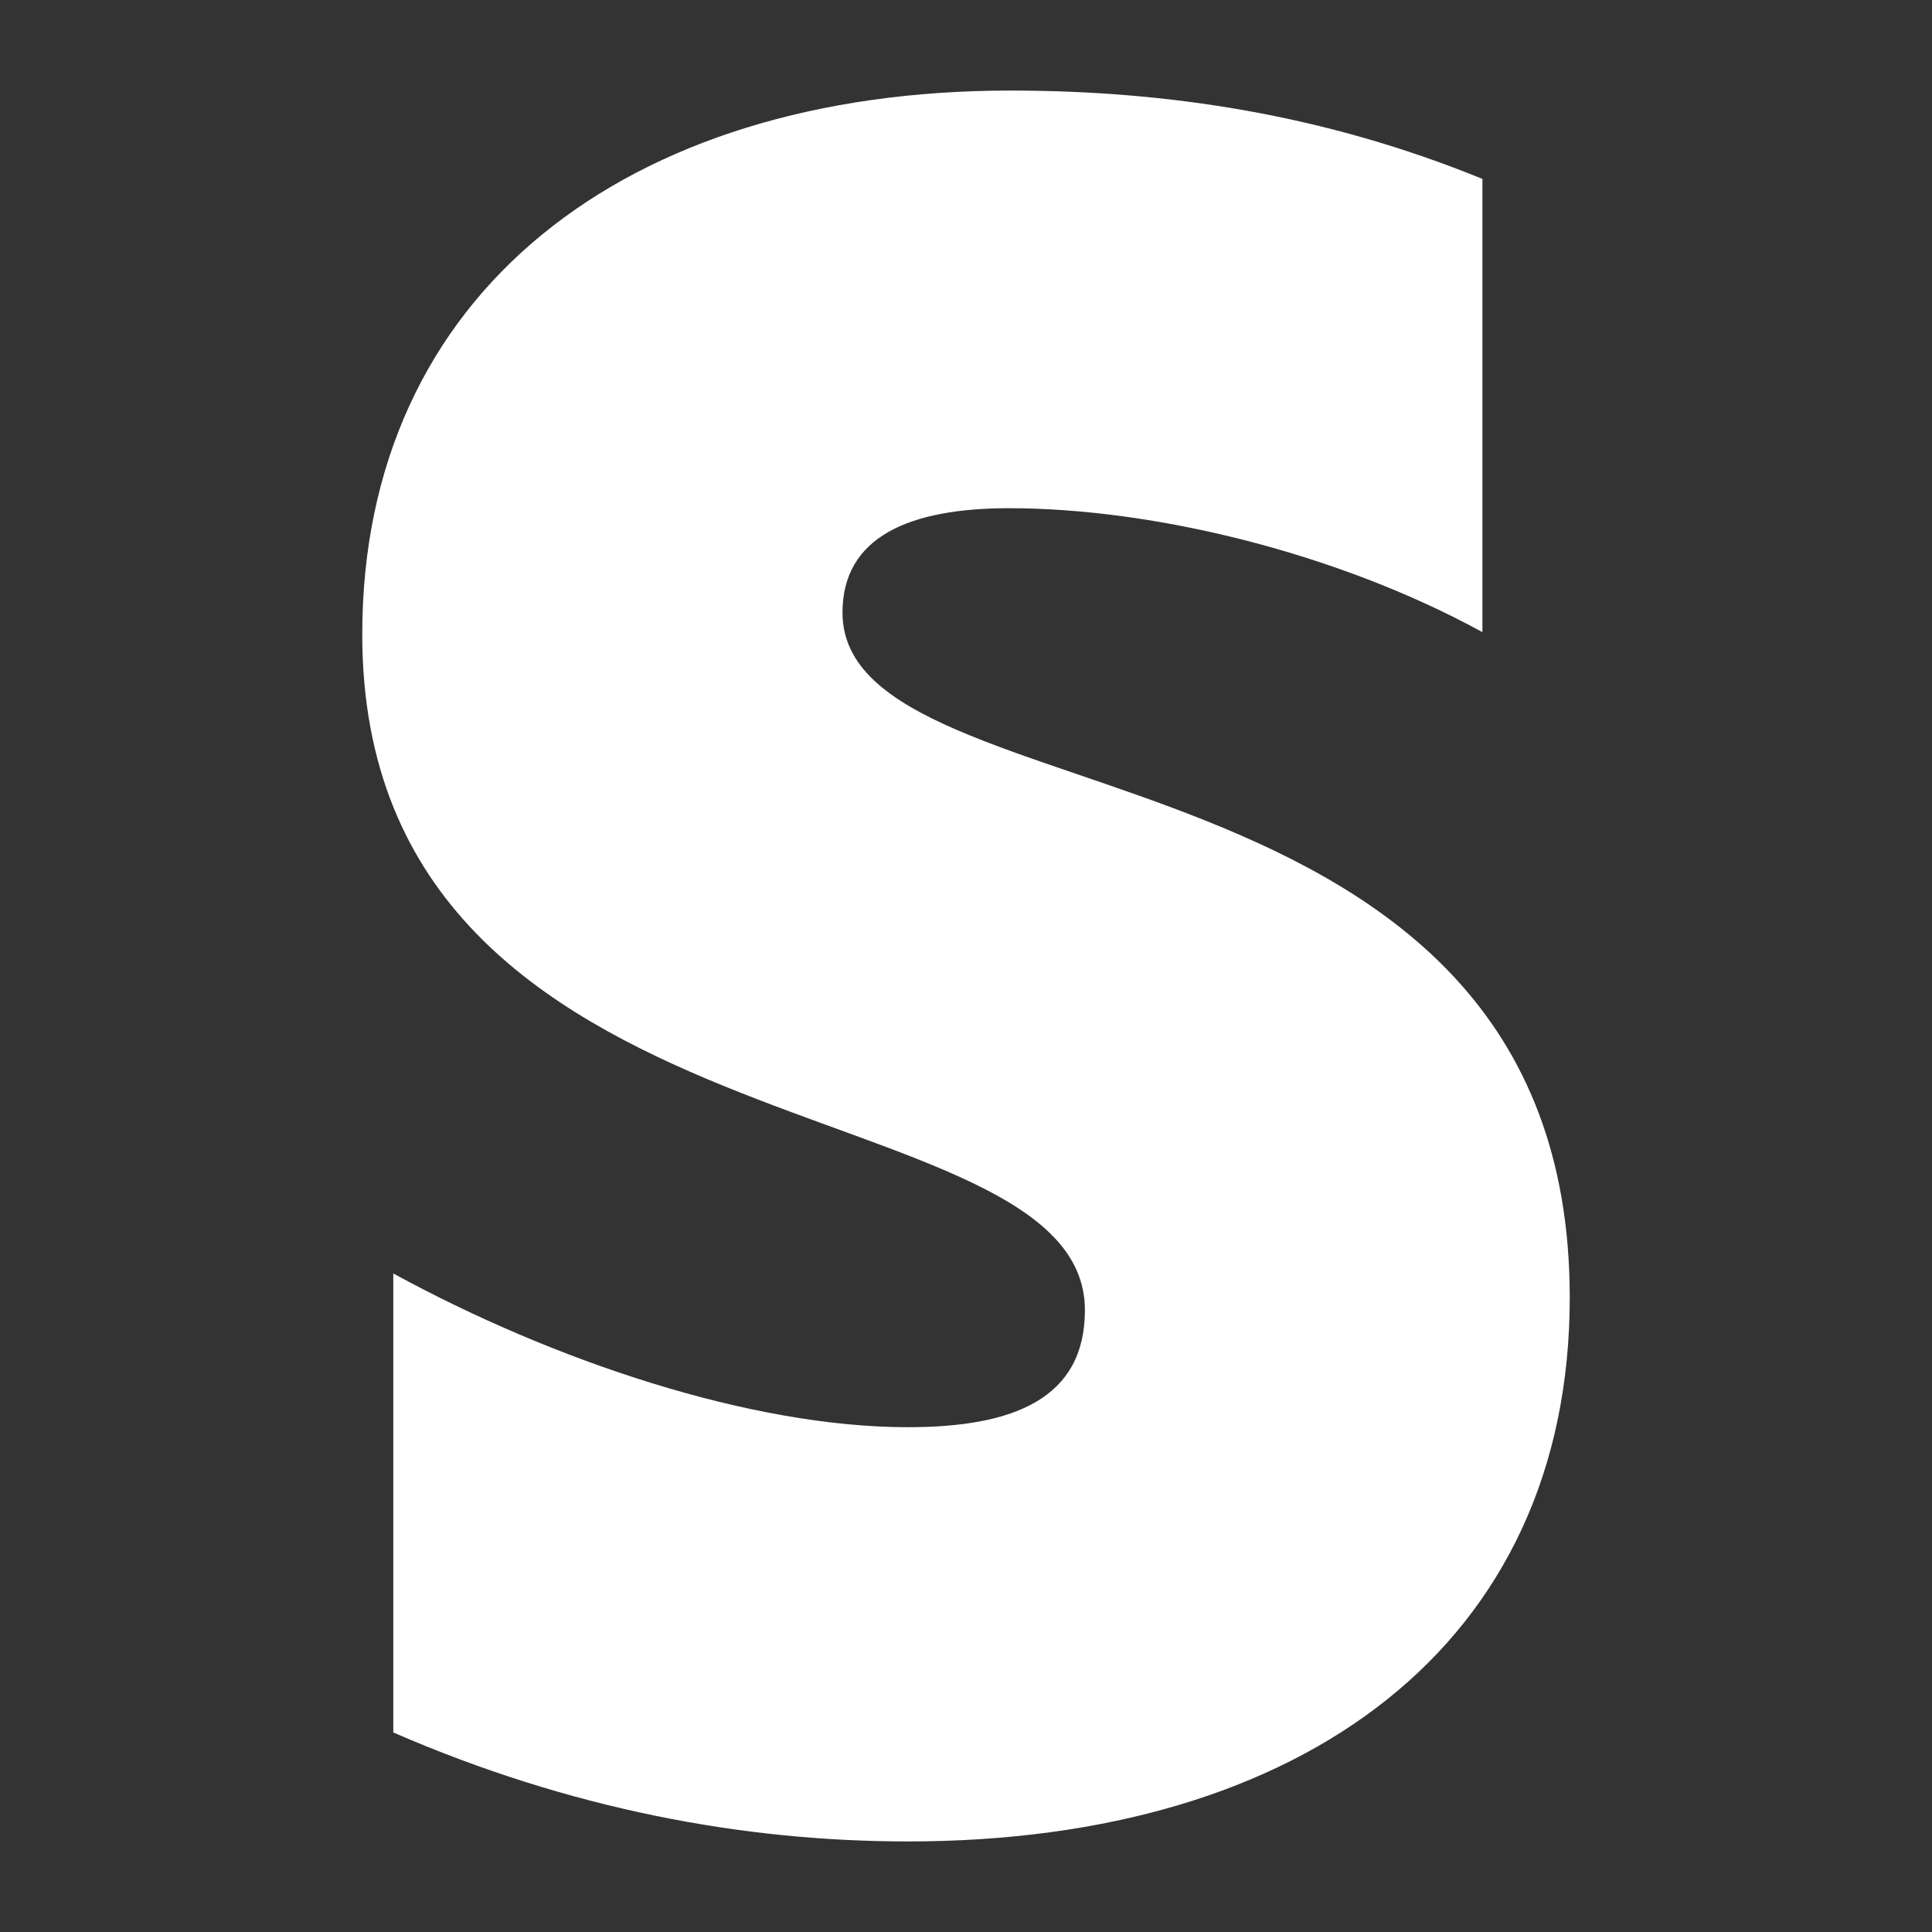 <svg xmlns="http://www.w3.org/2000/svg" width="64" height="64" fill="none"><rect width="100%" height="100%" fill="#333333" stroke="none"/><path fill="#fff" fill-rule="evenodd" d="M52 42.984C52 54.463 43.17 61 30.078 61c-5.442 0-11.19-1.064-17.05-3.61V42.185c5.29 2.889 11.836 5.093 17.05 5.093 3.501 0 5.861-.95 5.861-3.877C35.94 35.801 12 38.652 12 21.016 12 9.727 20.715 3 33.465 3c5.214 0 10.428.798 15.642 2.927V20.94c-4.795-2.623-10.884-4.105-15.68-4.105-3.31 0-5.518.95-5.518 3.459C27.909 27.4 52 24.018 52 42.984Z" clip-rule="evenodd"/></svg>
